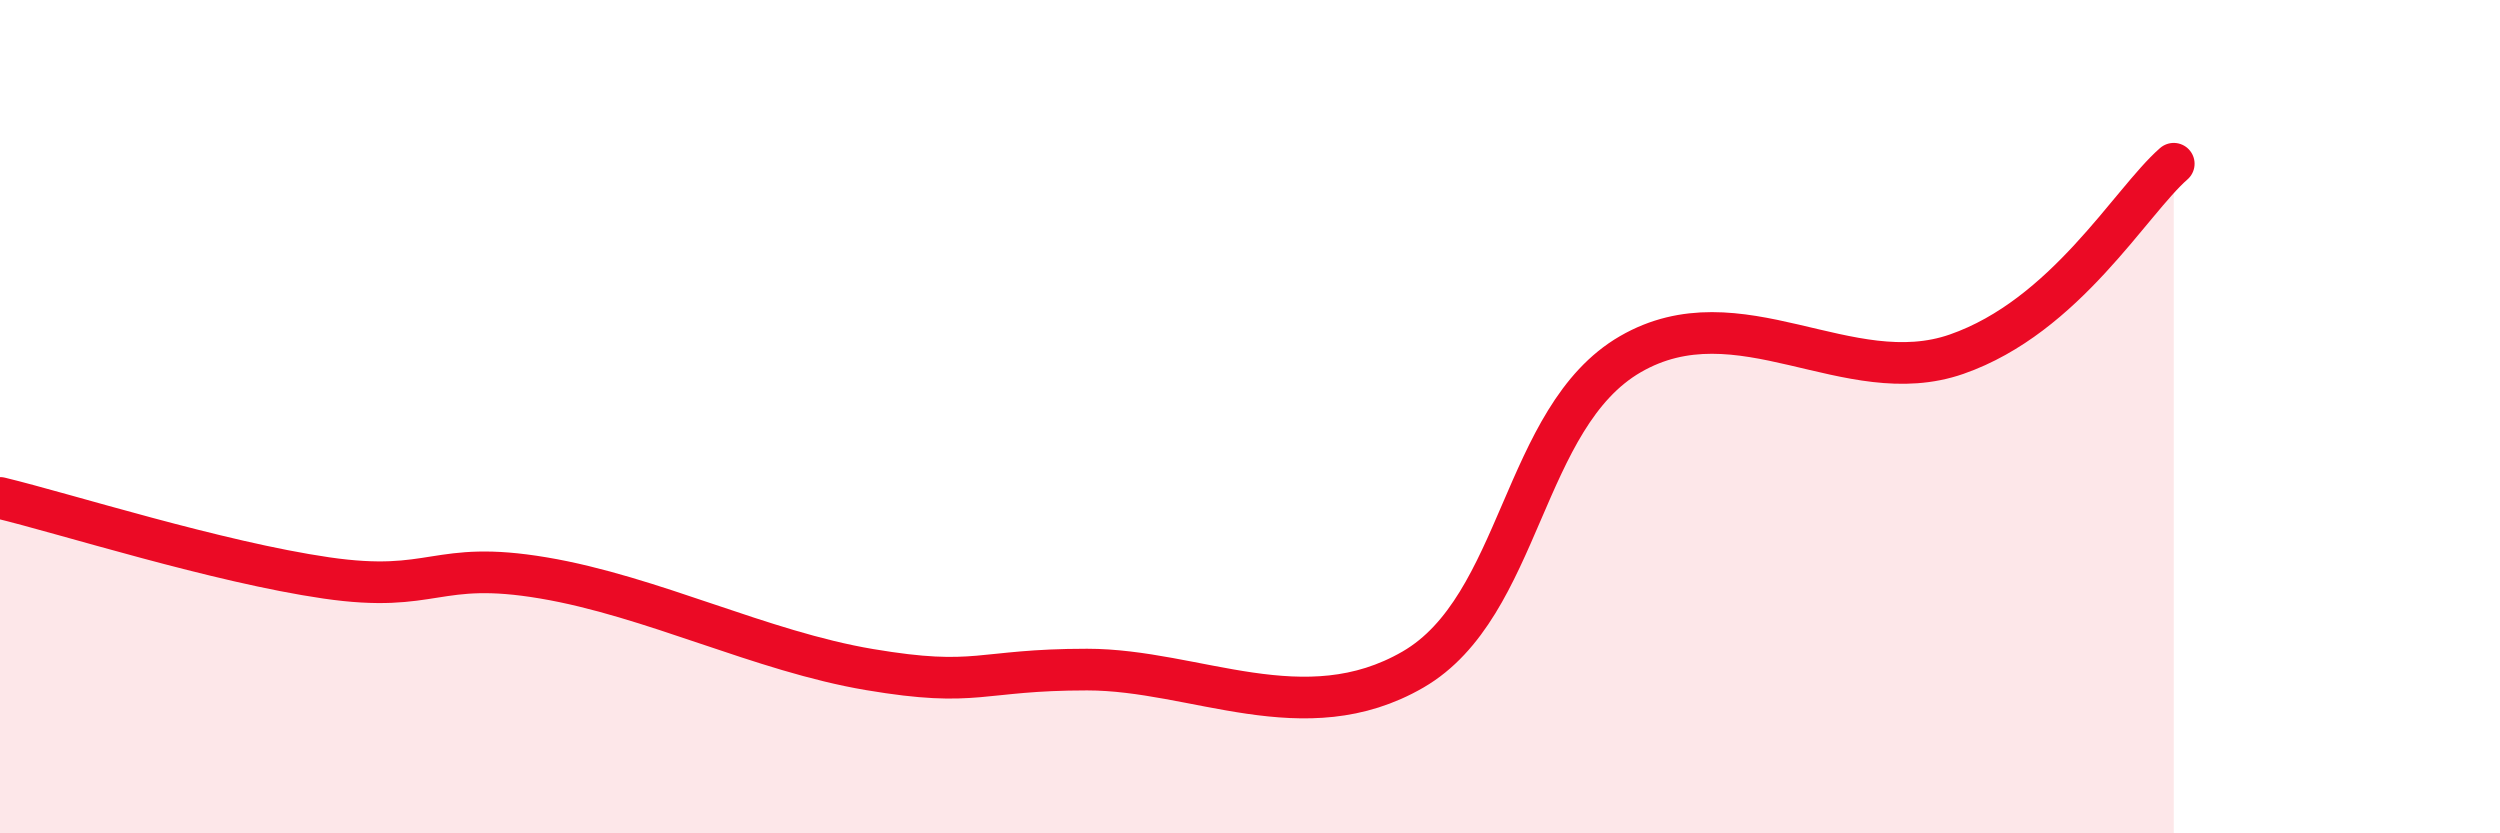
    <svg width="60" height="20" viewBox="0 0 60 20" xmlns="http://www.w3.org/2000/svg">
      <path
        d="M 0,11.95 C 1.57,12.33 5.22,13.49 7.83,13.87 C 10.44,14.25 10.43,13.43 13.04,13.87 C 15.65,14.31 18.26,15.63 20.87,16.07 C 23.48,16.51 23.48,16.07 26.09,16.07 C 28.7,16.07 31.3,17.58 33.91,16.07 C 36.52,14.56 36.52,10.01 39.13,8.5 C 41.74,6.99 44.35,9.41 46.96,8.5 C 49.57,7.59 51.13,4.84 52.17,3.93L52.17 20L0 20Z"
        fill="#EB0A25"
        opacity="0.1"
        stroke-linecap="round"
        stroke-linejoin="round"
      />
      <path
        d="M 0,11.95 C 1.57,12.33 5.22,13.49 7.83,13.87 C 10.44,14.25 10.43,13.43 13.04,13.87 C 15.65,14.31 18.26,15.63 20.87,16.07 C 23.48,16.51 23.48,16.07 26.09,16.07 C 28.7,16.07 31.3,17.58 33.91,16.07 C 36.52,14.56 36.52,10.01 39.13,8.5 C 41.74,6.99 44.35,9.41 46.96,8.5 C 49.57,7.59 51.13,4.84 52.17,3.93"
        stroke="#EB0A25"
        stroke-width="1"
        fill="none"
        stroke-linecap="round"
        stroke-linejoin="round"
      />
    </svg>
  